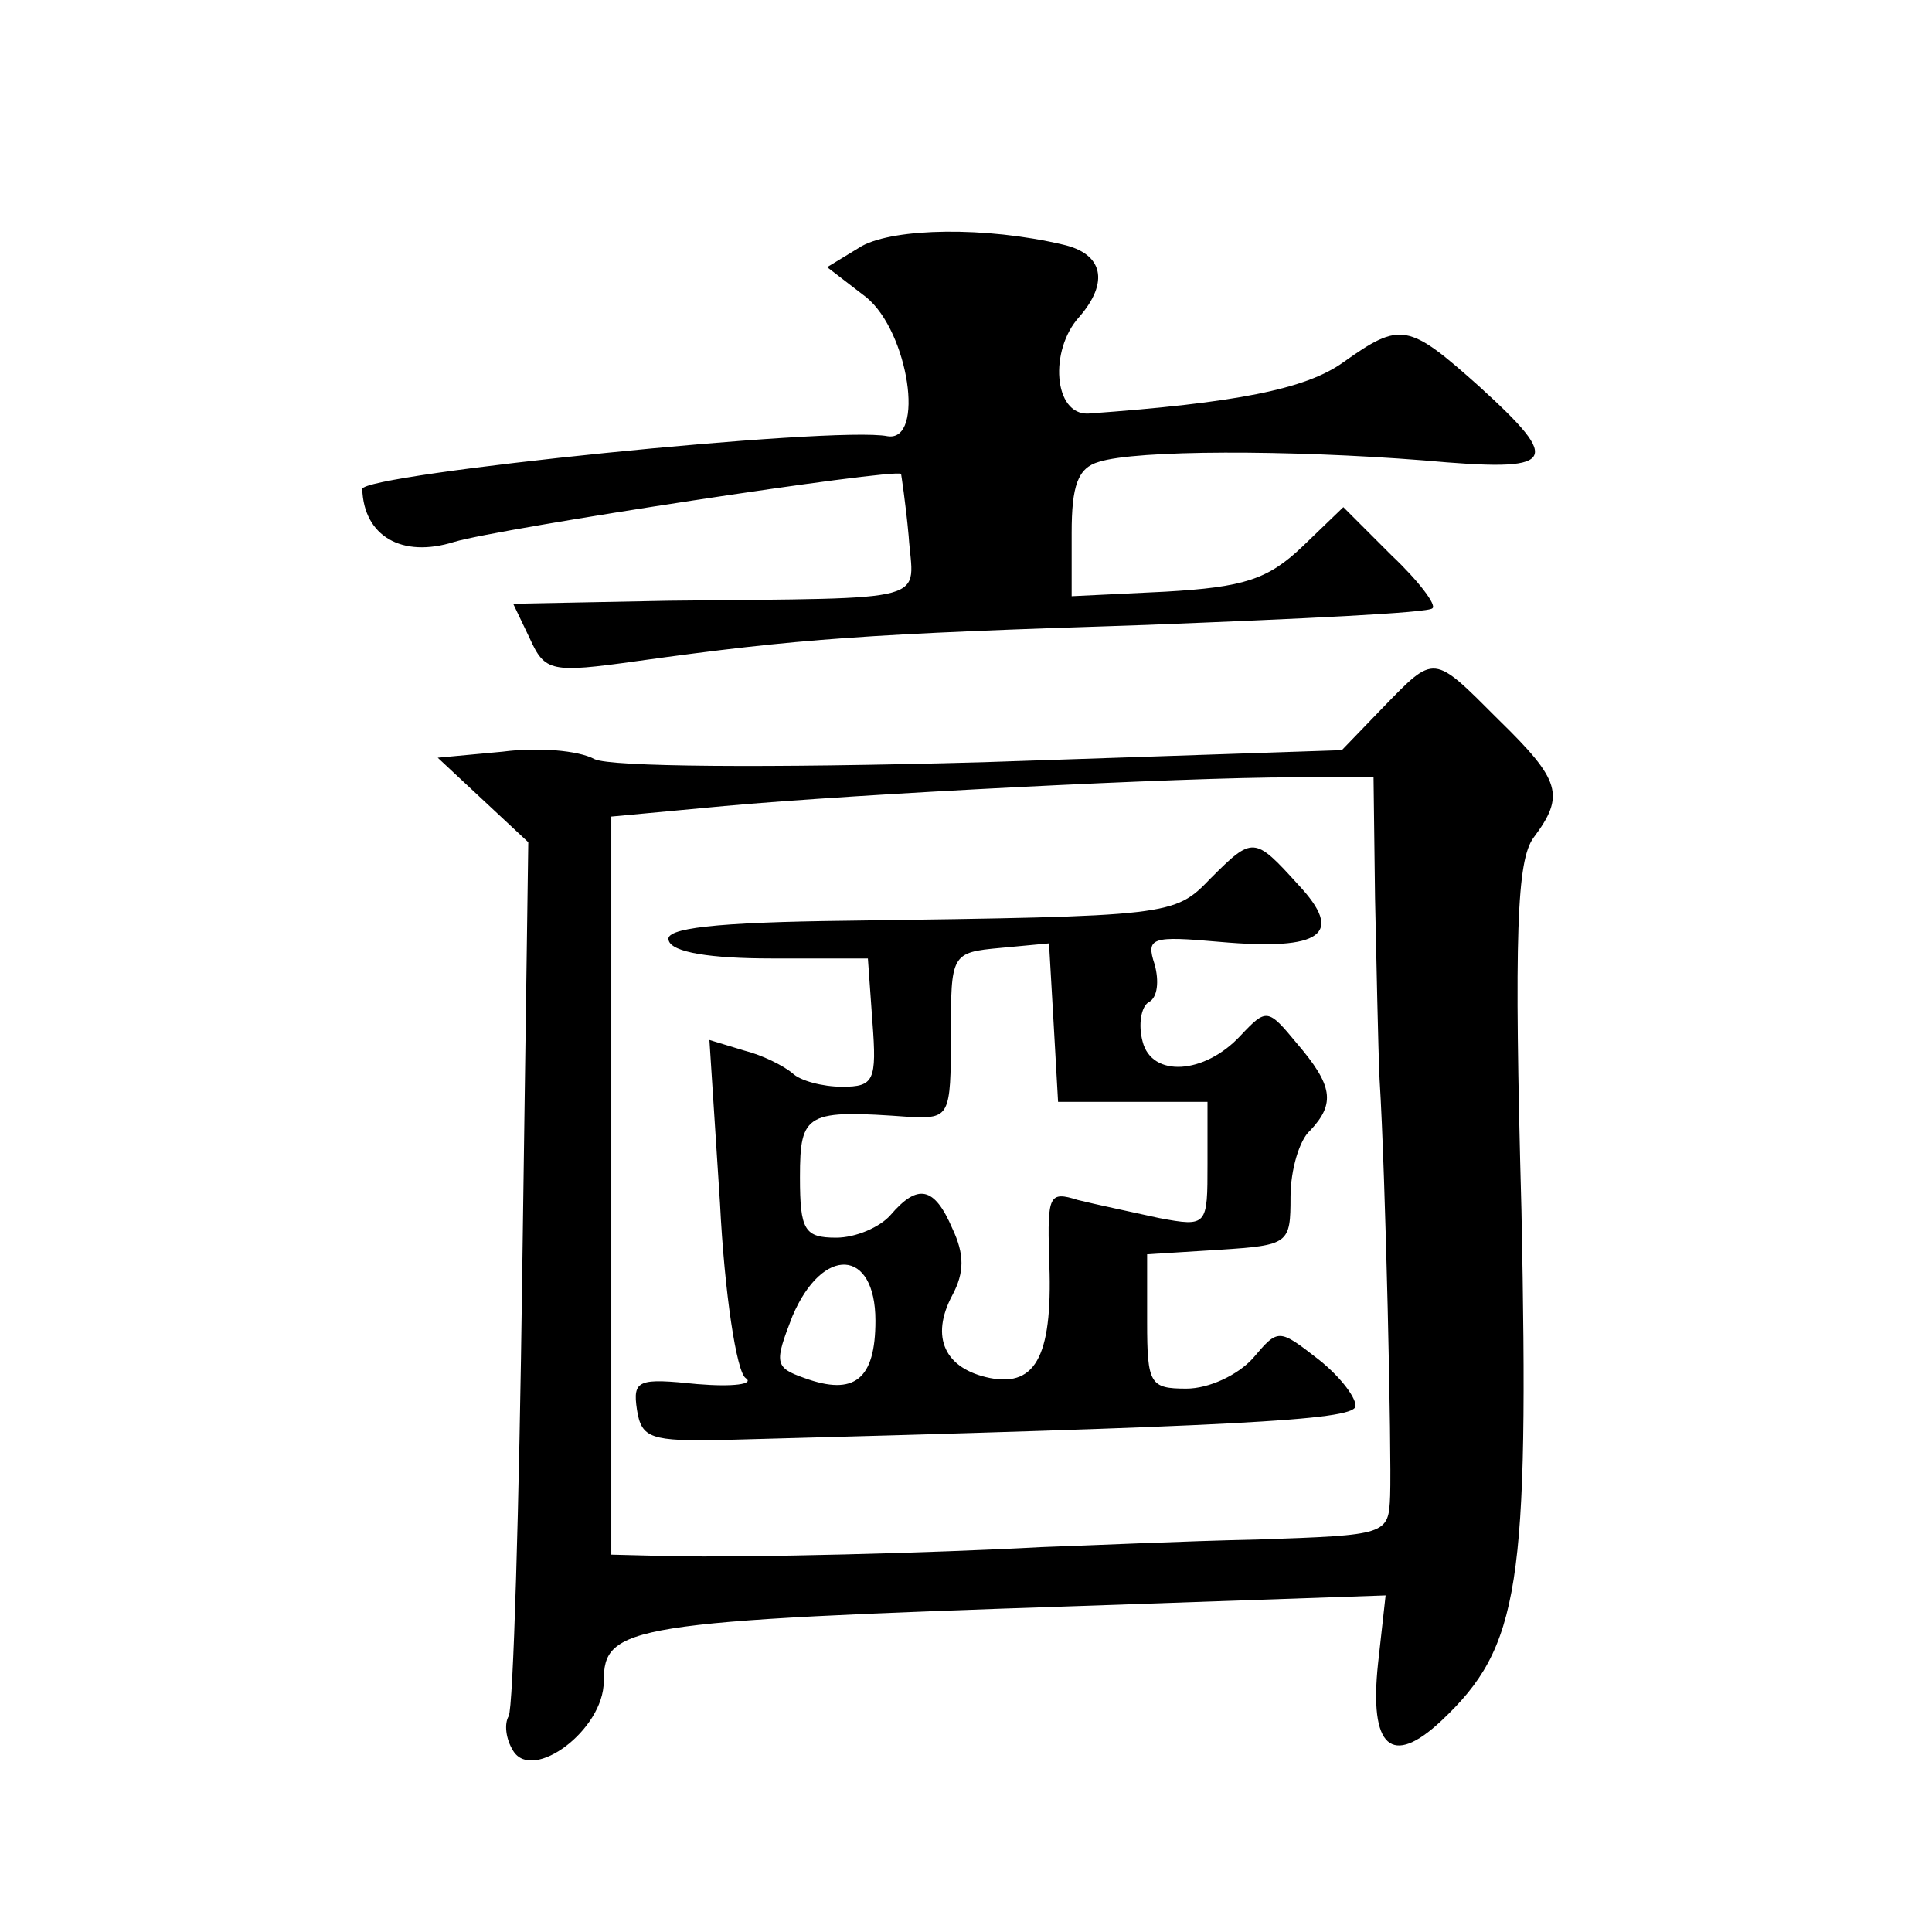 <?xml version="1.0" standalone="no"?>
<!DOCTYPE svg PUBLIC "-//W3C//DTD SVG 20010904//EN"
 "http://www.w3.org/TR/2001/REC-SVG-20010904/DTD/svg10.dtd">
<svg version="1.0" xmlns="http://www.w3.org/2000/svg"
 width="128pt" height="128pt" viewBox="0 0 128 128"
 preserveAspectRatio="xMidYMid meet">
<g transform="translate(0,128) scale(0.1,-0.1)"
fill="#0" stroke="none">
<path d="M571 1117 l-23 -14 26 -20 c28 -23 39 -96 14 -92 -35 7 -348 -25 -348
-35 1 -31 26 -46 61 -35 30 9 292 49 296 45 0 0 3 -19 5 -41 3 -45 20 -41 -159
-43 l-103 -2 11 -23 c10 -22 14 -23 71 -15 108 15 151 18 338 24 102 4 187 8 189
11 3 2 -9 18 -27 35 l-32 32 -27 -26 c-23 -22 -39 -27 -91 -30 l-62 -3 0 42 c0
31 4 43 18 47 25 8 126 8 215 1 89 -8 93 -2 37 49 -47 42 -52 43 -90 16 -25 -18
-72 -27 -169 -34 -23 -1 -26 42 -6 64 20 23 16 42 -11 48 -51 12 -111 11 -133 -1z
M916 811 l-27 -28 -238 -8 c-146 -4 -246 -3 -257 2 -11 6 -38 8 -61 5 l-43 -4 30
-28 30 -28 -4 -285 c-2 -156 -6 -289 -9 -294 -3 -5 -2 -15 3 -23 13 -21 60 14 60
46 0 37 16 40 316 50 l202 7 -5 -45 c-6 -56 9 -69 42 -38 52 49 58 89 53 338 -5
184 -3 232 8 247 21 28 18 38 -23 78 -44 44 -42 44 -77 8z m-5 -126 c1 -44 2 -98
3 -120 4 -64 8 -248 7 -276 -1 -26 -2 -26 -88 -29 -49 -1 -113 -4 -143 -5 -73 -4
-195 -7 -245 -6 l-40 1 0 244 0 245 75 7 c88 8 303 19 377 19 l53 0 1 -80z M802
698 c-24 -25 -26 -25 -240 -28 -89 -1 -122 -5 -119 -13 2 -8 28 -12 68 -12 l64
0 3 -42 c3 -39 1 -43 -20 -43 -13 0 -28 4 -33 9 -6 5 -20 12 -32 15 l-23 7 7 -108
c3 -60 11 -112 17 -116 6 -4 -8 -6 -32 -4 -39 4 -43 3 -40 -17 3 -19 9 -21 58 -20
339 9 415 13 418 22 1 5 -9 19 -24 31 -27 21 -27 21 -44 1 -10 -11 -29 -20 -44
-20 -24 0 -26 3 -26 44 l0 45 48 3 c46 3 47 4 47 35 0 18 6 38 13 44 17 18 15 30
-9 58 -19 23 -20 23 -37 5 -24 -26 -59 -28 -65 -4 -3 11 -1 23 4 26 6 3 7 14 4
25 -6 18 -2 19 43 15 68 -6 83 5 52 38 -29 32 -30 32 -58 4z m-52 -148 l50 0 0
-41 c0 -41 0 -42 -32 -36 -18 4 -42 9 -54 12 -19 6 -20 3 -19 -37 3 -65 -8 -87
-39 -81 -30 6 -40 27 -25 55 8 15 8 27 0 44 -12 28 -23 30 -41 9 -7 -8 -23 -15
-36 -15 -21 0 -24 5 -24 40 0 43 4 45 73 40 26 -1 27 0 27 54 0 54 0 55 33 58 l32
3 3 -52 3 -53 49 0z m-170 -145 c0 -39 -14 -50 -47 -38 -20 7 -20 10 -8 41 20 47
55 45 55 -3z"/>
</g>
</svg>

